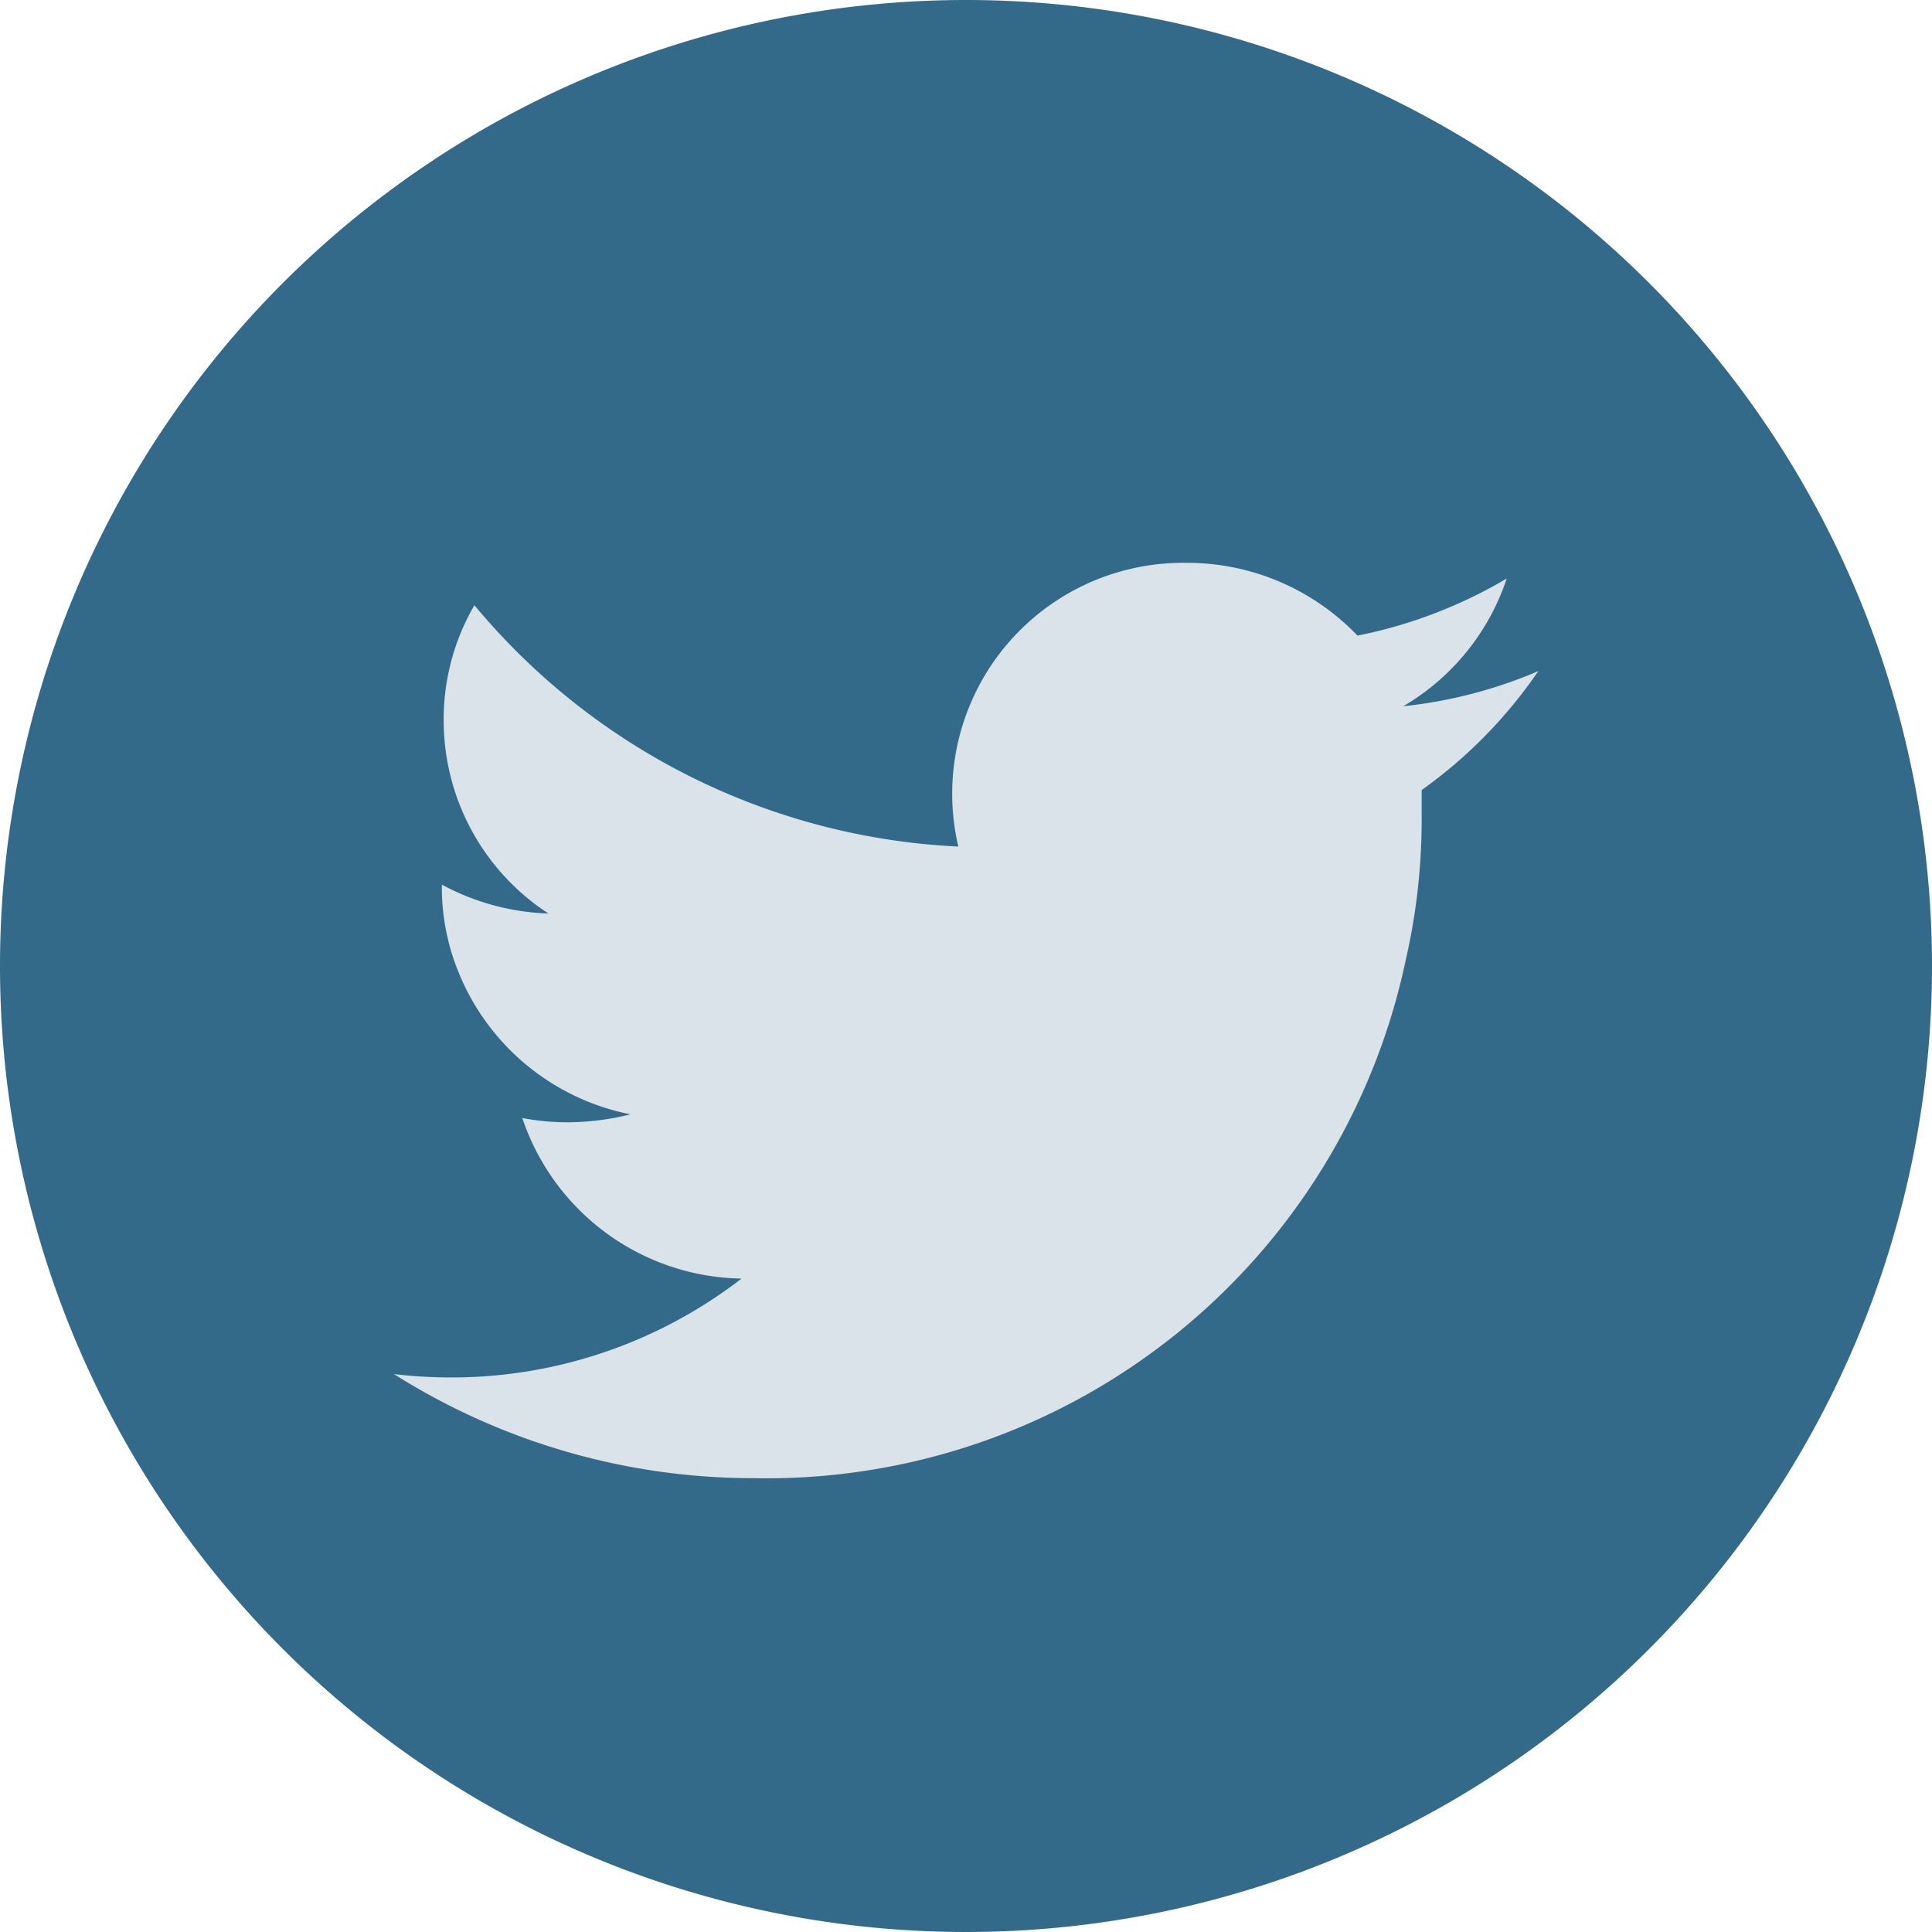 <svg xmlns="http://www.w3.org/2000/svg" xmlns:xlink="http://www.w3.org/1999/xlink" viewBox="0 0 62.92 62.92"><defs><style>.a{fill:none;}.b{clip-path:url(#a);}.c{fill:#336a89;}.d{fill:#d9e3e9;}</style><clipPath id="a" transform="translate(0.01 0)"><rect class="a" width="62.91" height="62.91"/></clipPath></defs><title>footer-twitter1</title><g class="b"><path class="c" d="M62.91,31.45A31.46,31.46,0,1,1,31.44,0h0A31.46,31.46,0,0,1,62.91,31.45" transform="translate(0.01 0)"/><path class="d" d="M50.08,21.86A15.2,15.2,0,0,1,45.69,23a7.59,7.59,0,0,0,3.37-4.16A15.44,15.44,0,0,1,44.2,20.7a7.68,7.68,0,0,0-5.58-2.37,7.52,7.52,0,0,0-7.42,9.24,21.83,21.83,0,0,1-15.76-7.86,7.38,7.38,0,0,0-1,3.78,7.5,7.5,0,0,0,3.41,6.26,7.83,7.83,0,0,1-3.47-.94v.09a7.29,7.29,0,0,0,.53,2.73,7.64,7.64,0,0,0,5.61,4.66,8.44,8.44,0,0,1-2,.26A7.75,7.75,0,0,1,17,36.41a7.66,7.66,0,0,0,7.14,5.23,15.45,15.45,0,0,1-9.49,3.22,16,16,0,0,1-1.83-.11,21.91,21.91,0,0,0,11.72,3.39A21.27,21.27,0,0,0,45.77,31.27a20.4,20.4,0,0,0,.52-4.54v-1a15.48,15.48,0,0,0,3.81-3.89" transform="translate(0.01 0)"/></g></svg>